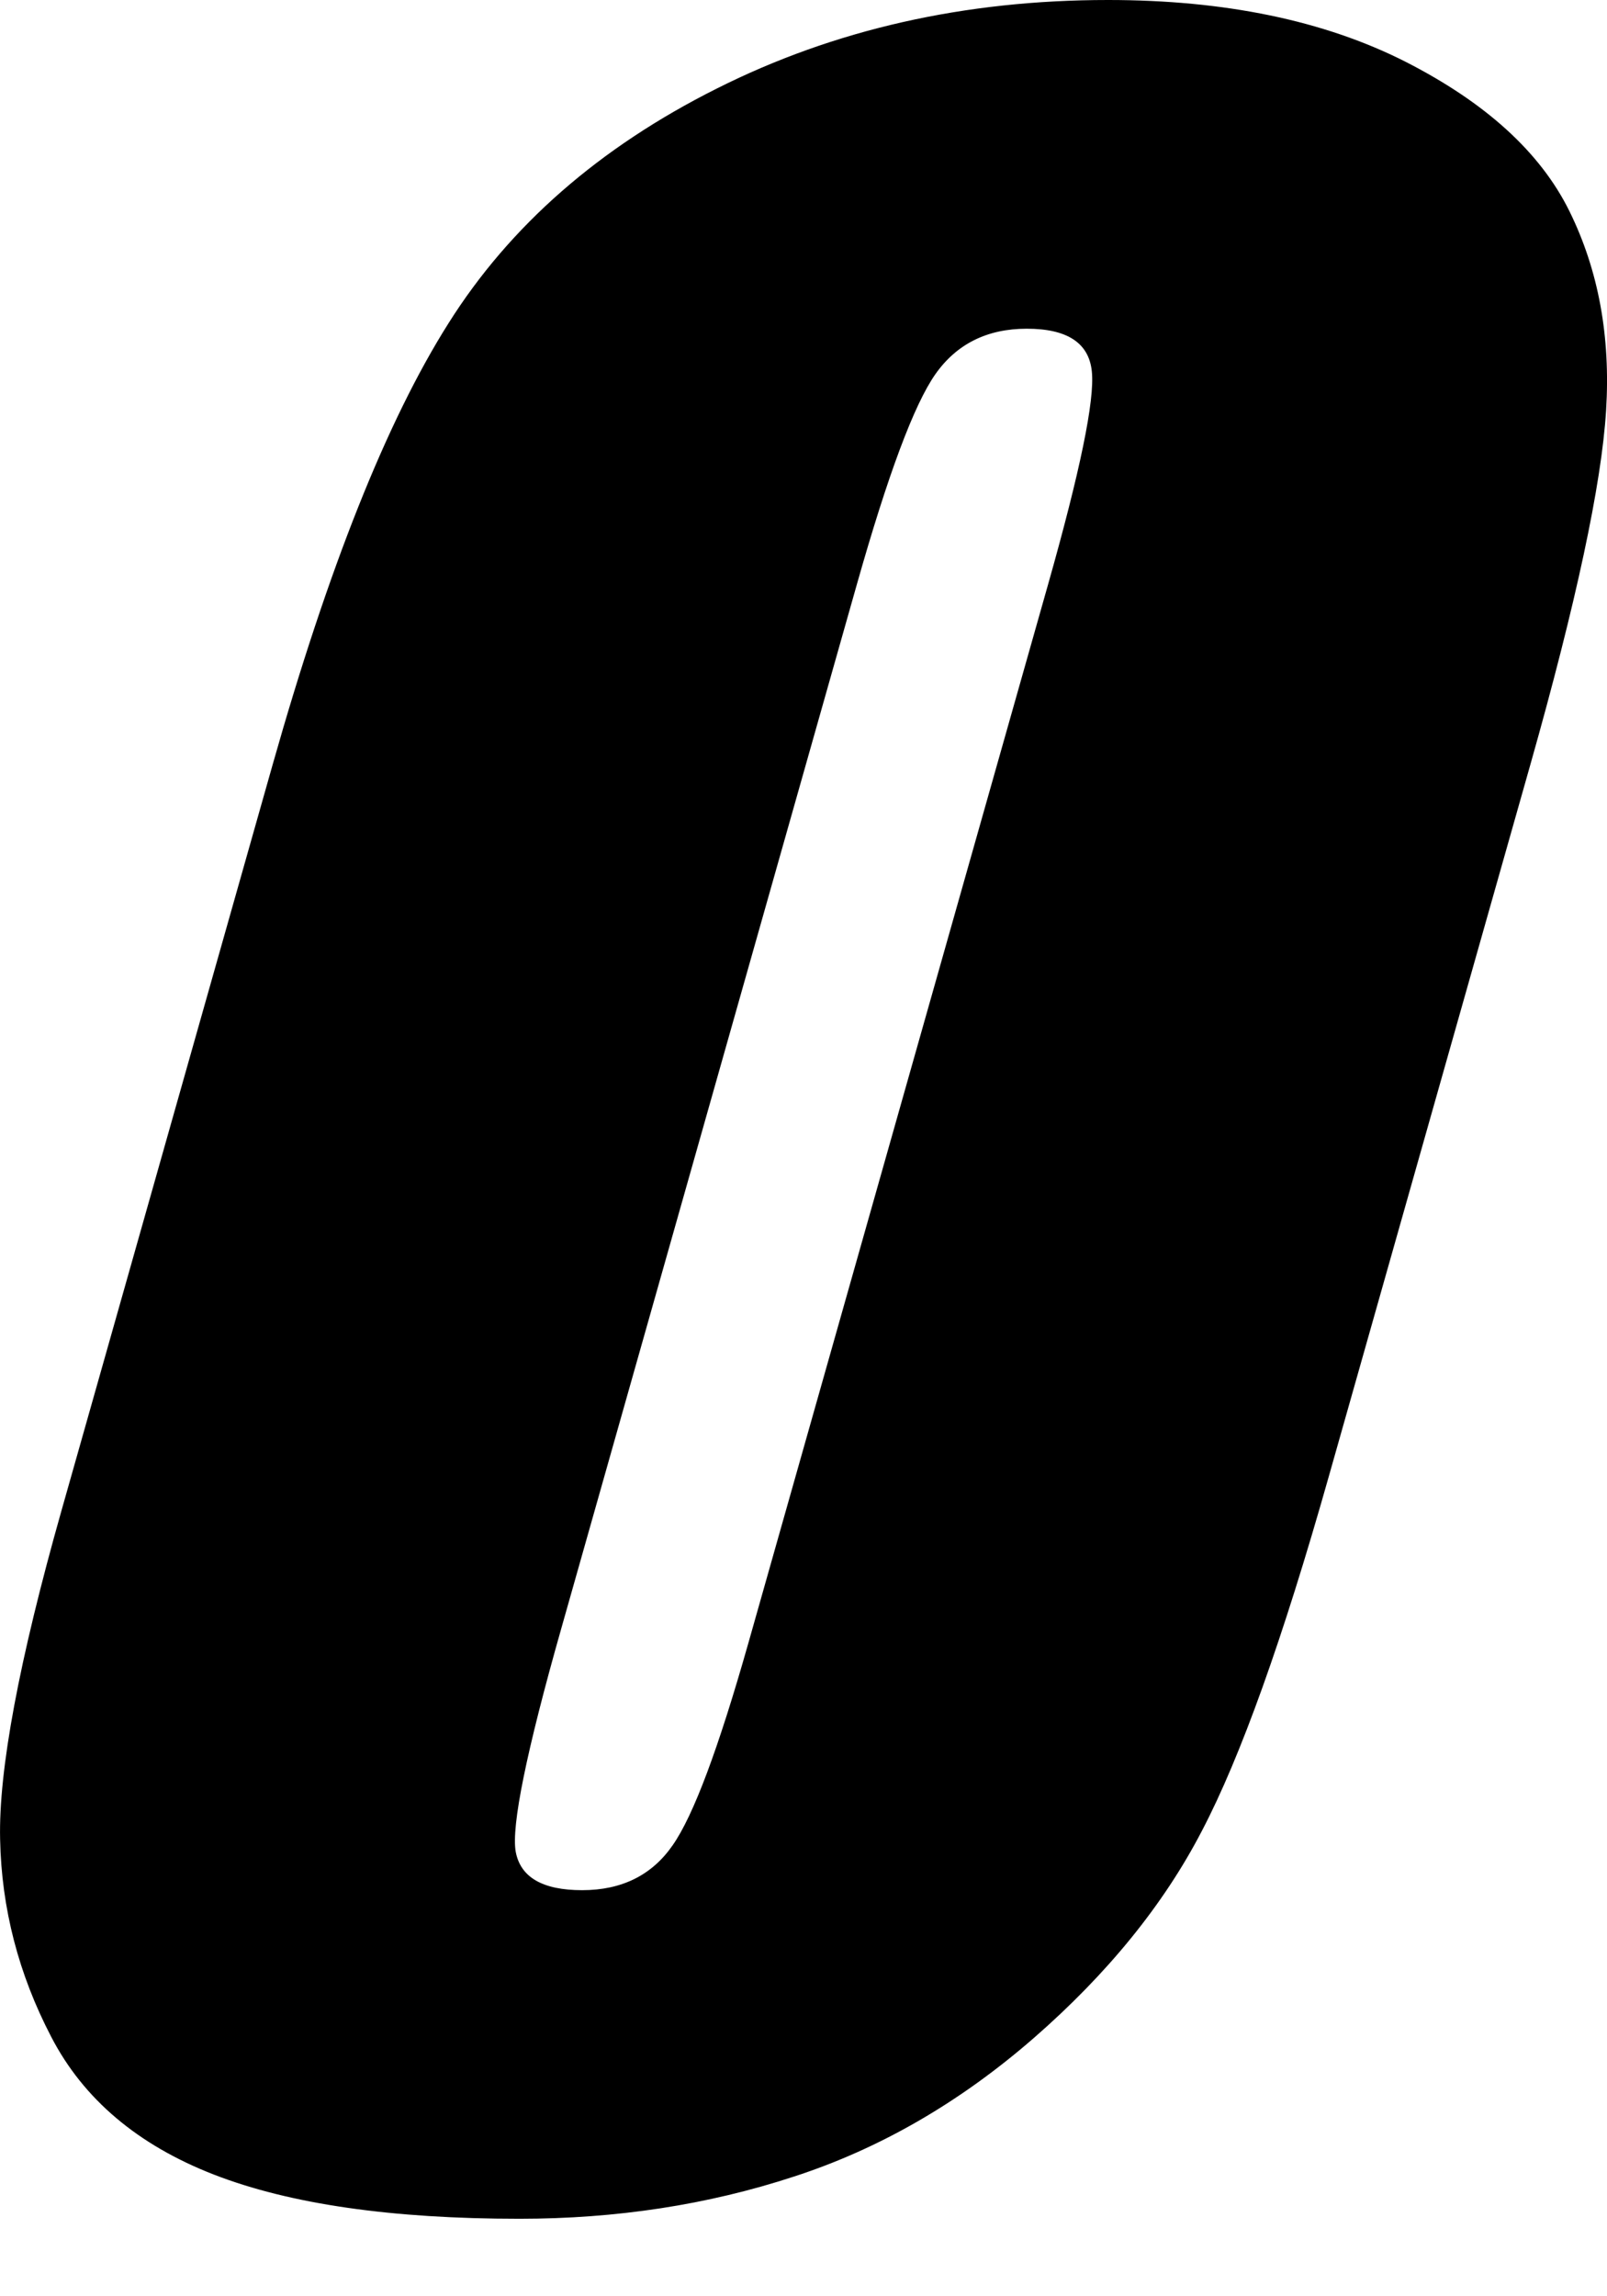 <svg width="14" height="20" viewBox="0 0 14 20" fill="none" xmlns="http://www.w3.org/2000/svg">
<path d="M13.673 1.84C13.419 1.325 12.94 0.891 12.237 0.534C11.533 0.179 10.671 0 9.653 0C8.403 0 7.267 0.257 6.245 0.771C5.221 1.284 4.442 1.966 3.907 2.816C3.369 3.667 2.86 4.948 2.376 6.657L0.537 13.152C0.166 14.462 -0.013 15.418 0.001 16.02C0.013 16.622 0.162 17.195 0.446 17.74C0.727 18.283 1.202 18.683 1.863 18.94C2.527 19.198 3.414 19.325 4.525 19.325C5.369 19.325 6.165 19.204 6.918 18.957C7.669 18.713 8.365 18.309 9.007 17.75C9.647 17.192 10.137 16.59 10.471 15.946C10.808 15.303 11.176 14.274 11.575 12.864L13.333 6.657C13.732 5.247 13.952 4.22 13.992 3.576C14.032 2.931 13.926 2.354 13.673 1.84ZM9.13 5.093L6.519 14.313C6.26 15.226 6.042 15.812 5.86 16.072C5.68 16.332 5.417 16.463 5.072 16.463C4.727 16.463 4.535 16.351 4.493 16.129C4.453 15.908 4.585 15.256 4.892 14.176L7.464 5.093C7.735 4.135 7.963 3.524 8.149 3.259C8.334 2.996 8.6 2.863 8.945 2.863C9.298 2.863 9.487 2.987 9.512 3.236C9.538 3.485 9.41 4.104 9.13 5.093Z" fill="black"/>
</svg>
